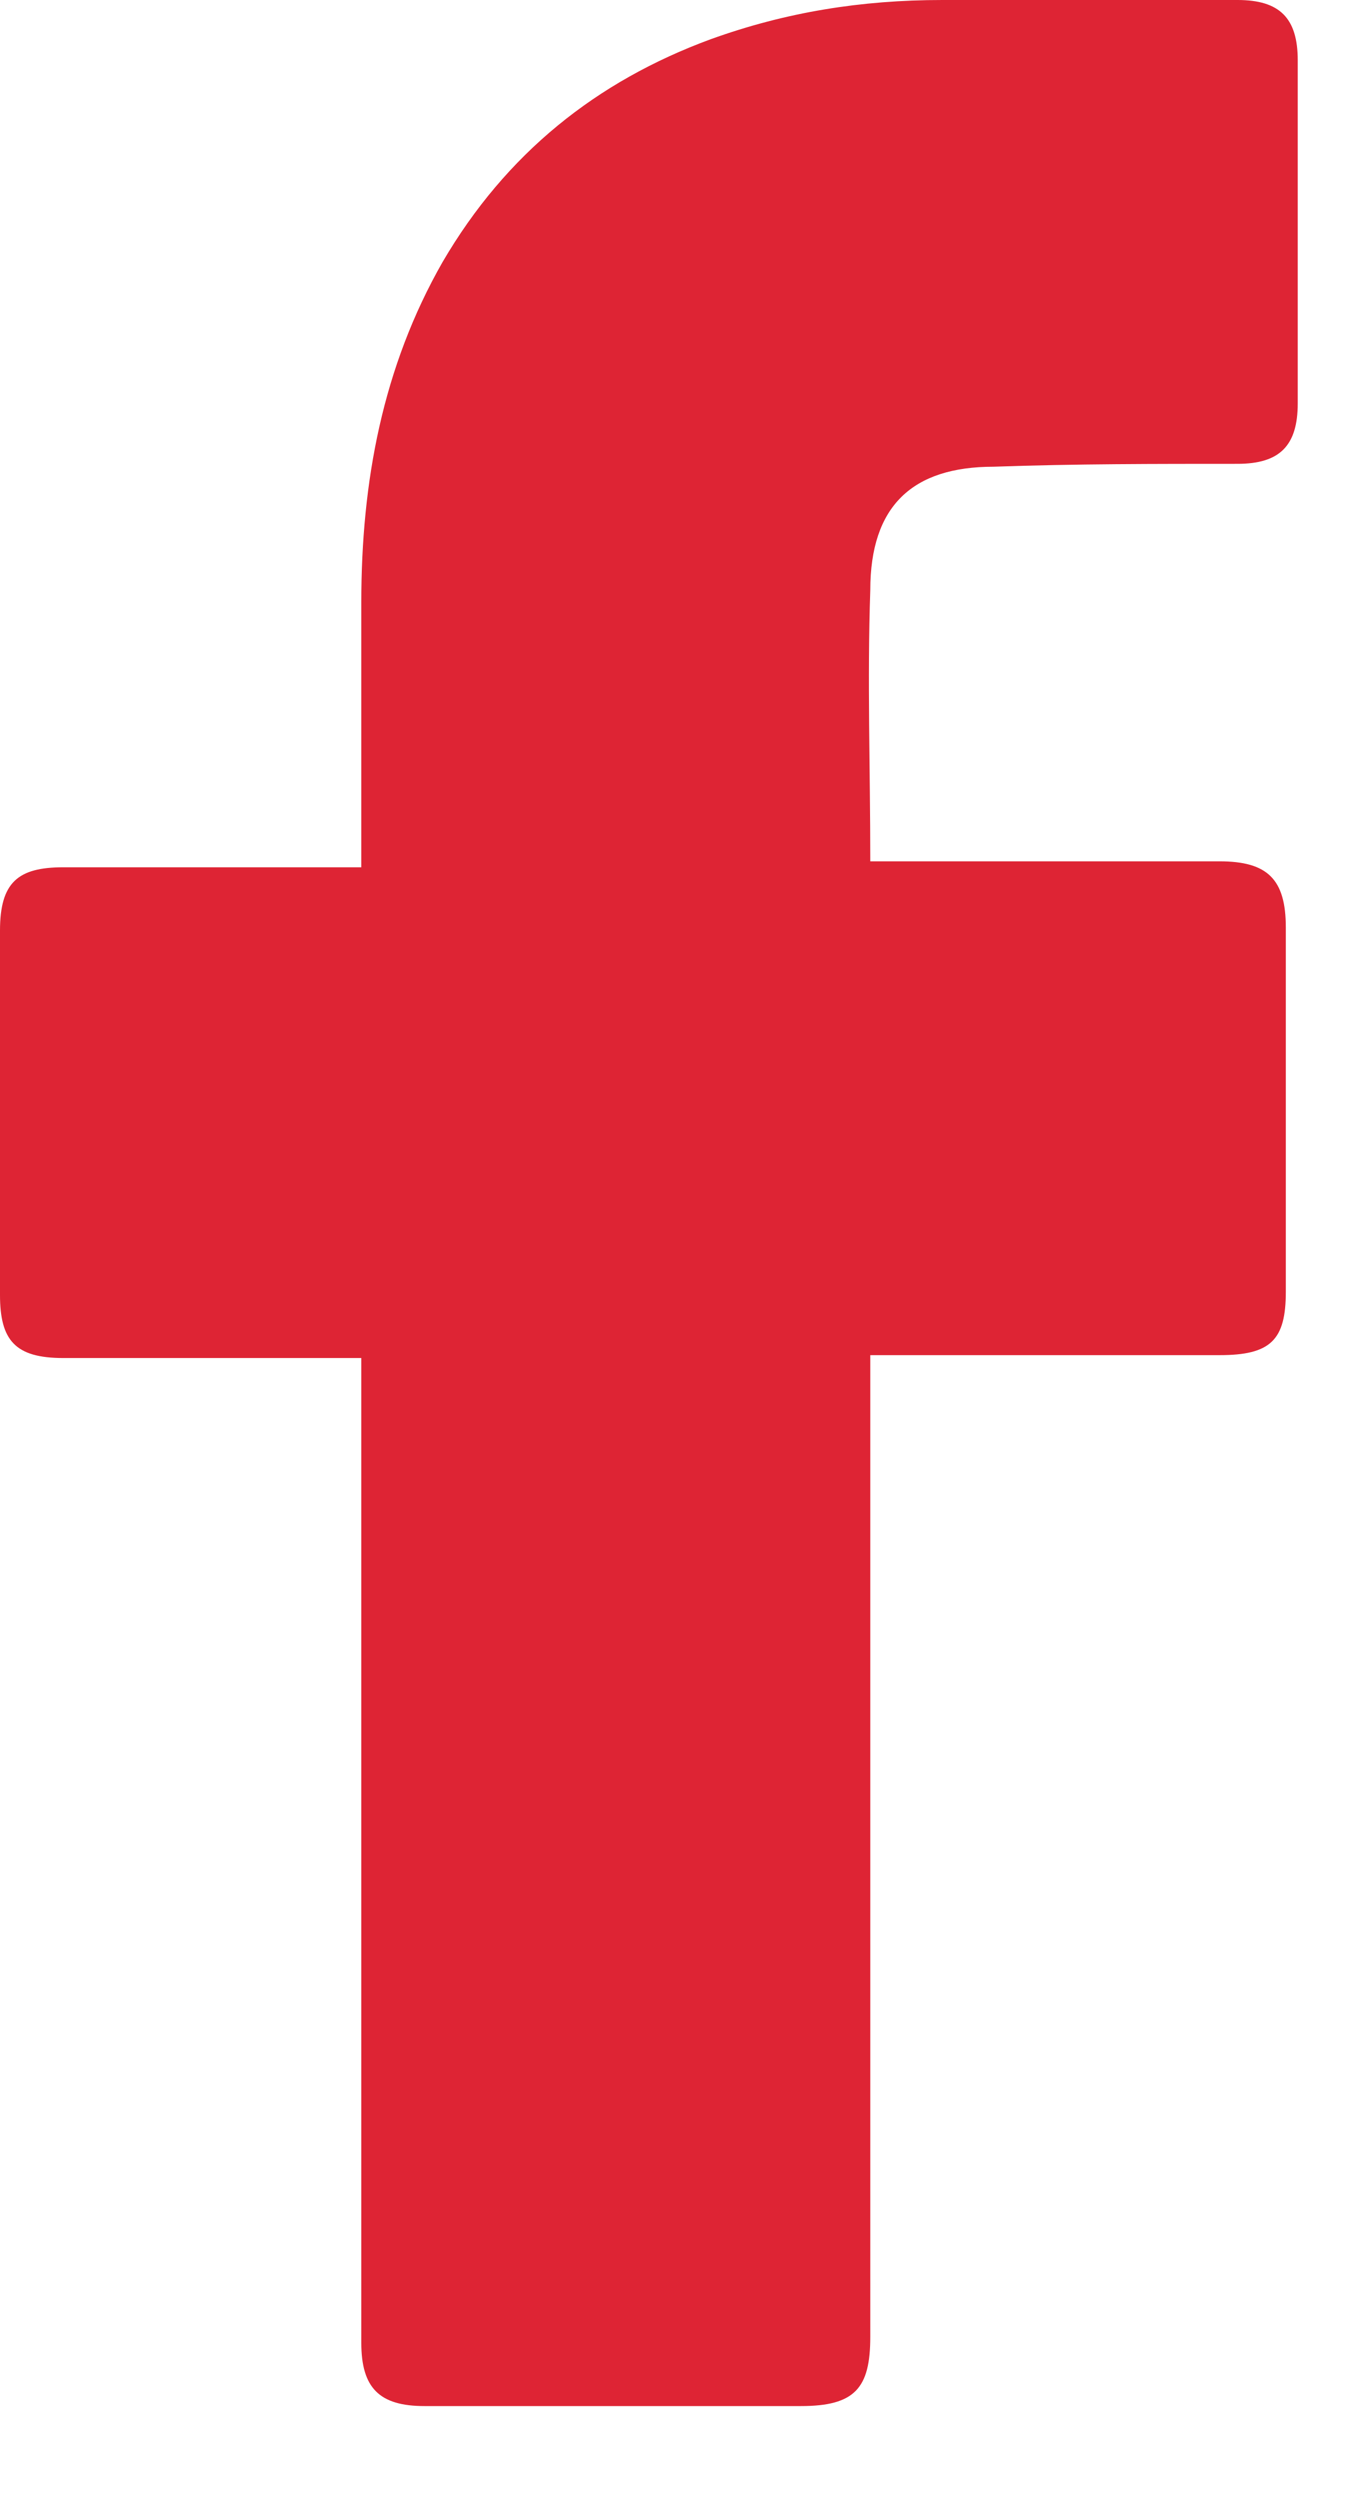 <svg width="7" height="13" viewBox="0 0 7 13" fill="none" xmlns="http://www.w3.org/2000/svg">
<path d="M1.879 7.062C1.832 7.062 0.799 7.062 0.329 7.062C0.078 7.062 0 6.969 0 6.734C0 6.107 0 5.465 0 4.839C0 4.588 0.094 4.51 0.329 4.51H1.879C1.879 4.463 1.879 3.555 1.879 3.132C1.879 2.506 1.989 1.91 2.302 1.362C2.631 0.799 3.101 0.423 3.696 0.204C4.087 0.063 4.479 0 4.901 0H6.436C6.655 0 6.749 0.094 6.749 0.313V2.098C6.749 2.318 6.655 2.412 6.436 2.412C6.013 2.412 5.59 2.412 5.168 2.427C4.745 2.427 4.526 2.631 4.526 3.069C4.51 3.539 4.526 3.993 4.526 4.479H6.342C6.593 4.479 6.687 4.573 6.687 4.823V6.718C6.687 6.969 6.608 7.047 6.342 7.047C5.778 7.047 4.573 7.047 4.526 7.047V12.152C4.526 12.418 4.447 12.512 4.165 12.512C3.508 12.512 2.866 12.512 2.208 12.512C1.973 12.512 1.879 12.418 1.879 12.183C1.879 10.539 1.879 7.109 1.879 7.062Z" fill="#DE2434"/>
</svg>
